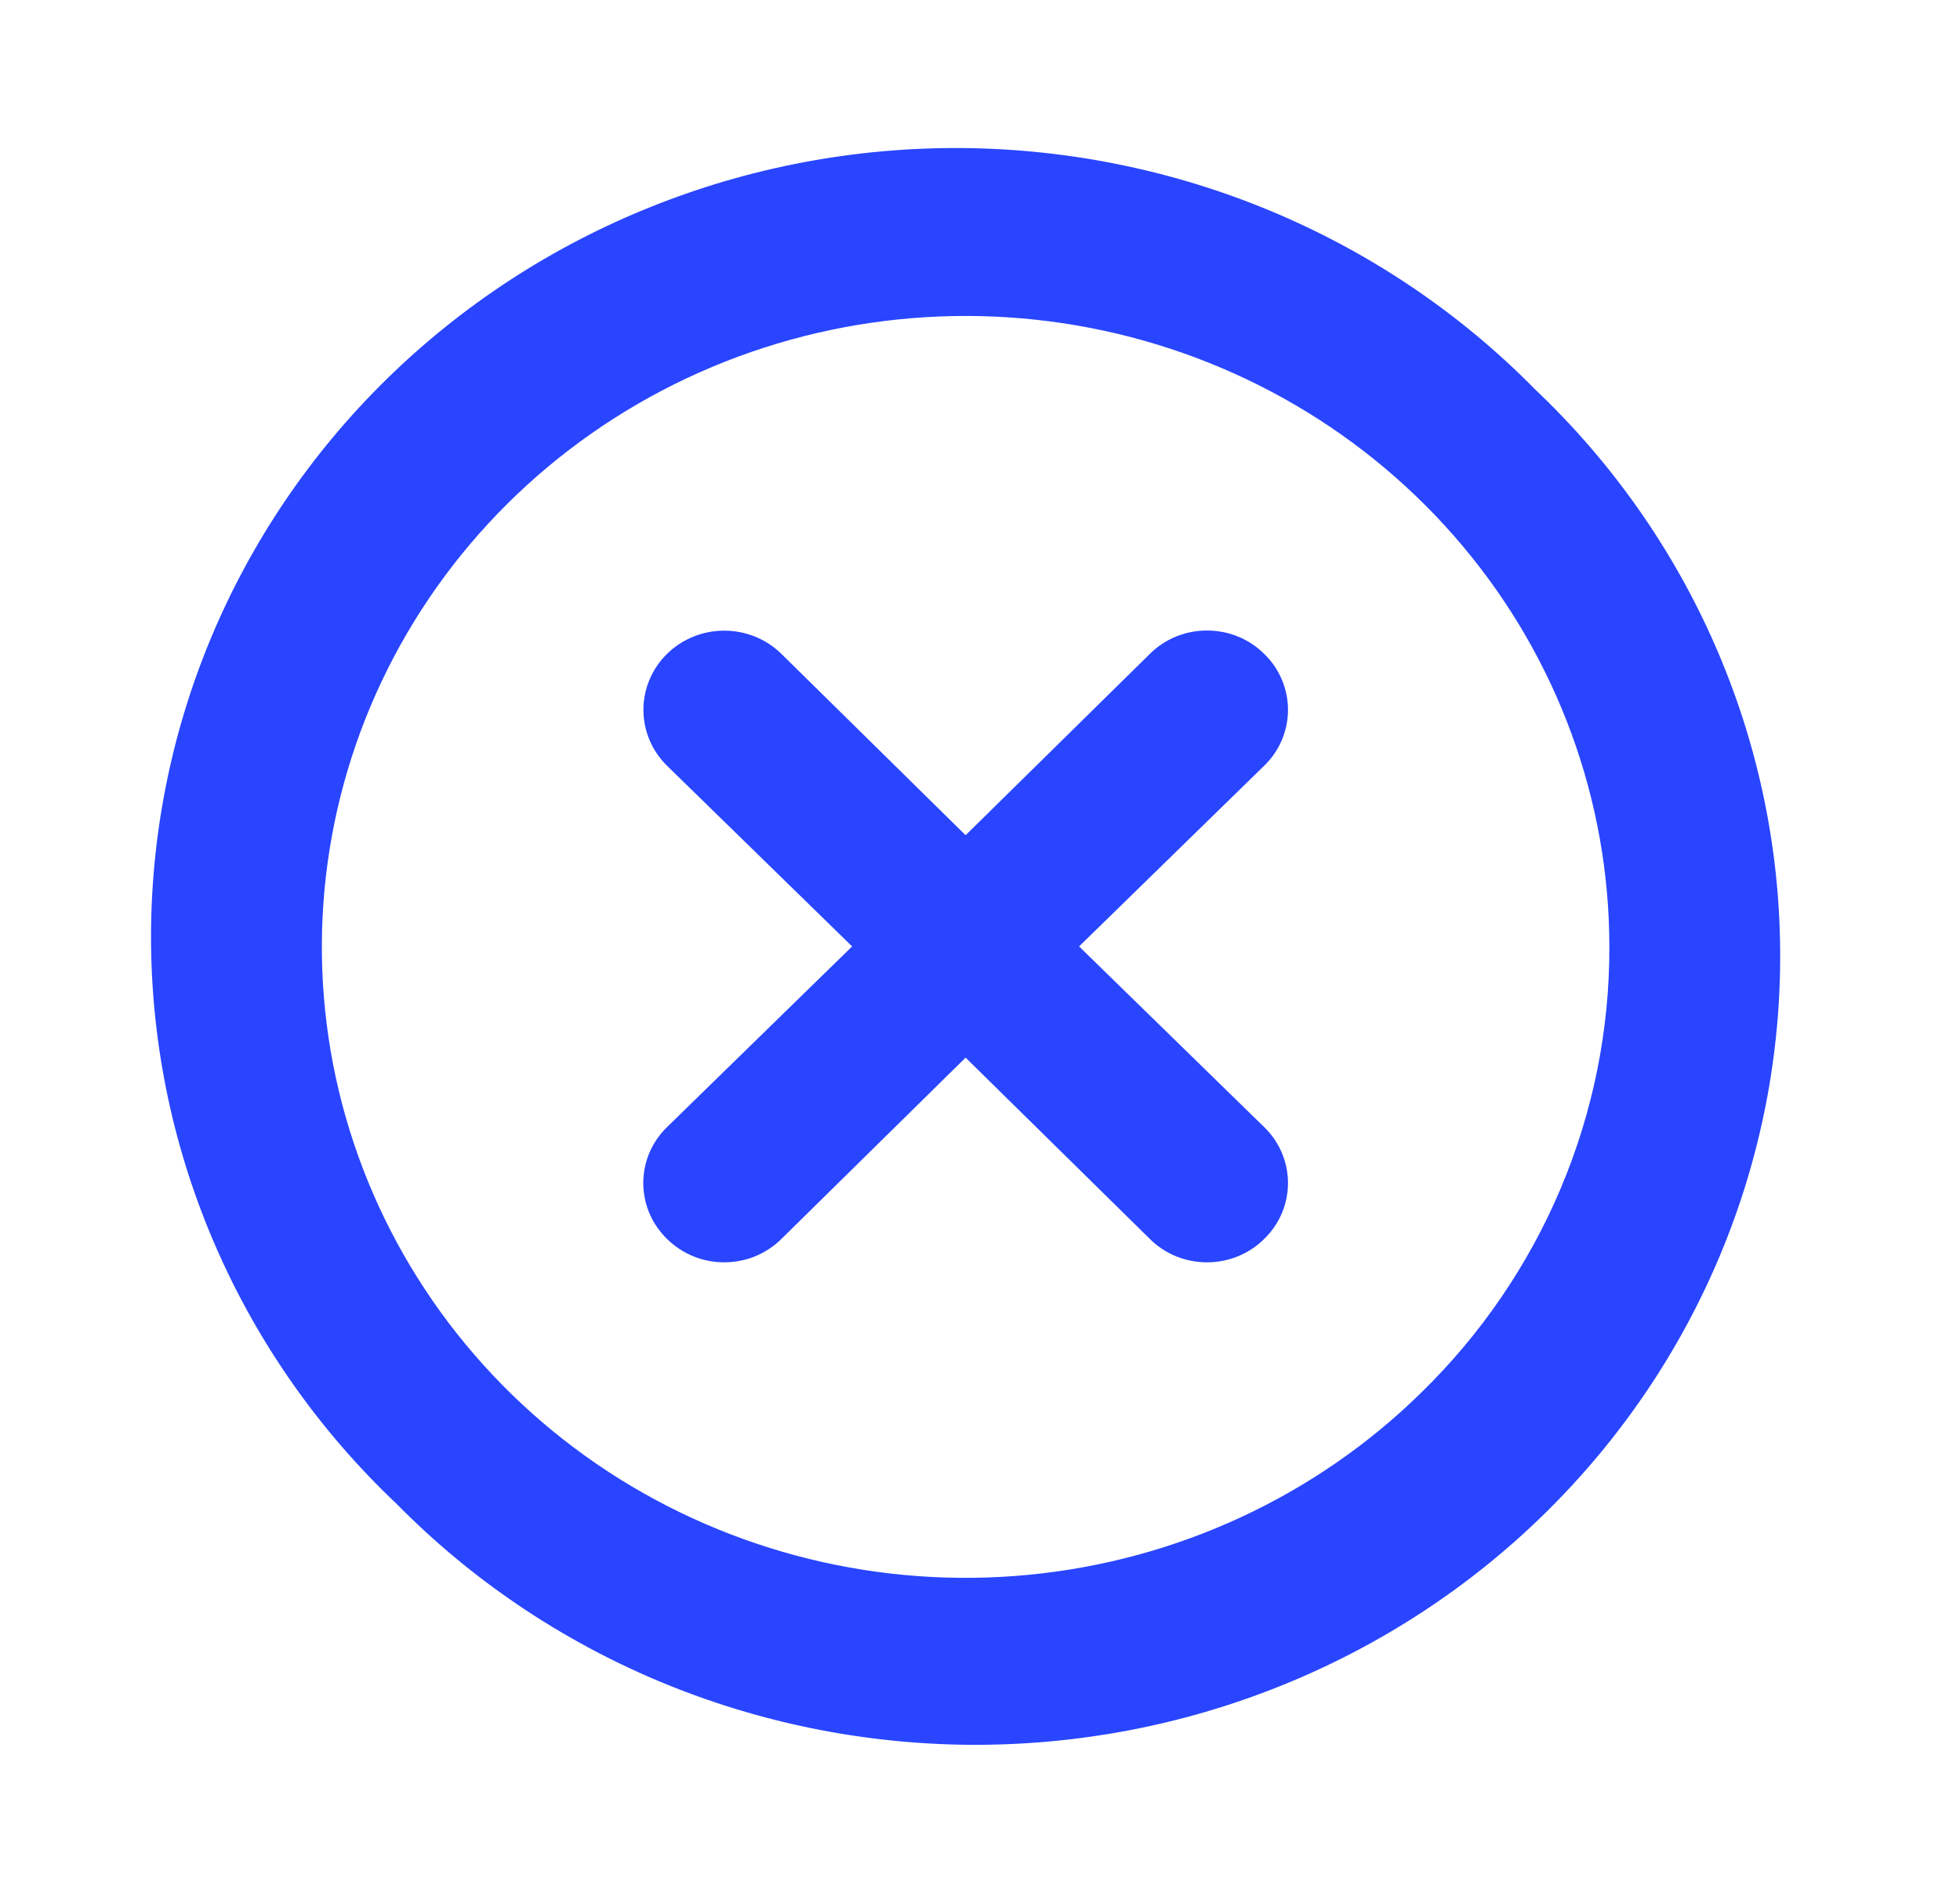 <svg width="29" height="28" viewBox="0 0 29 28" fill="none" xmlns="http://www.w3.org/2000/svg">
<path d="M18.704 9.672C18.594 9.562 18.462 9.475 18.317 9.416C18.172 9.357 18.016 9.327 17.859 9.327C17.702 9.327 17.546 9.357 17.401 9.416C17.256 9.475 17.124 9.562 17.014 9.672L14.287 12.355L11.561 9.672C11.337 9.452 11.033 9.329 10.715 9.329C10.398 9.329 10.094 9.452 9.87 9.672C9.646 9.891 9.52 10.189 9.52 10.5C9.52 10.811 9.646 11.109 9.87 11.328L12.608 14L9.87 16.672C9.759 16.78 9.67 16.909 9.609 17.051C9.549 17.194 9.518 17.346 9.518 17.5C9.518 17.654 9.549 17.806 9.609 17.949C9.67 18.091 9.759 18.22 9.87 18.328C9.981 18.438 10.113 18.524 10.258 18.584C10.403 18.643 10.558 18.673 10.715 18.673C10.873 18.673 11.028 18.643 11.173 18.584C11.318 18.524 11.45 18.438 11.561 18.328L14.287 15.645L17.014 18.328C17.124 18.438 17.256 18.524 17.401 18.584C17.546 18.643 17.702 18.673 17.859 18.673C18.016 18.673 18.172 18.643 18.317 18.584C18.462 18.524 18.594 18.438 18.704 18.328C18.816 18.22 18.905 18.091 18.965 17.949C19.026 17.806 19.057 17.654 19.057 17.5C19.057 17.346 19.026 17.194 18.965 17.051C18.905 16.909 18.816 16.78 18.704 16.672L15.966 14L18.704 11.328C18.816 11.22 18.905 11.091 18.965 10.949C19.026 10.806 19.057 10.654 19.057 10.5C19.057 10.346 19.026 10.194 18.965 10.051C18.905 9.909 18.816 9.78 18.704 9.672ZM22.705 5.752C21.607 4.637 20.293 3.749 18.84 3.137C17.388 2.526 15.825 2.204 14.244 2.19C12.664 2.177 11.096 2.472 9.633 3.059C8.169 3.645 6.84 4.512 5.722 5.607C4.604 6.702 3.72 8.005 3.121 9.439C2.523 10.873 2.222 12.409 2.235 13.958C2.249 15.507 2.577 17.038 3.201 18.461C3.825 19.885 4.732 21.172 5.87 22.248C6.968 23.363 8.282 24.251 9.734 24.863C11.187 25.474 12.749 25.796 14.33 25.81C15.911 25.823 17.479 25.528 18.942 24.941C20.405 24.355 21.735 23.488 22.852 22.393C23.97 21.297 24.854 19.995 25.453 18.561C26.052 17.127 26.353 15.591 26.339 14.042C26.326 12.493 25.997 10.962 25.373 9.539C24.749 8.115 23.842 6.828 22.705 5.752ZM21.026 20.603C19.469 22.131 17.419 23.082 15.226 23.295C13.034 23.508 10.833 22.969 9 21.771C7.167 20.572 5.815 18.788 5.174 16.722C4.533 14.656 4.643 12.437 5.485 10.441C6.327 8.446 7.849 6.798 9.791 5.779C11.734 4.76 13.977 4.432 16.139 4.852C18.3 5.272 20.246 6.413 21.645 8.081C23.045 9.749 23.81 11.841 23.812 14C23.816 15.226 23.572 16.442 23.094 17.575C22.616 18.709 21.913 19.738 21.026 20.603Z" fill="#2945FF"/>
</svg>

